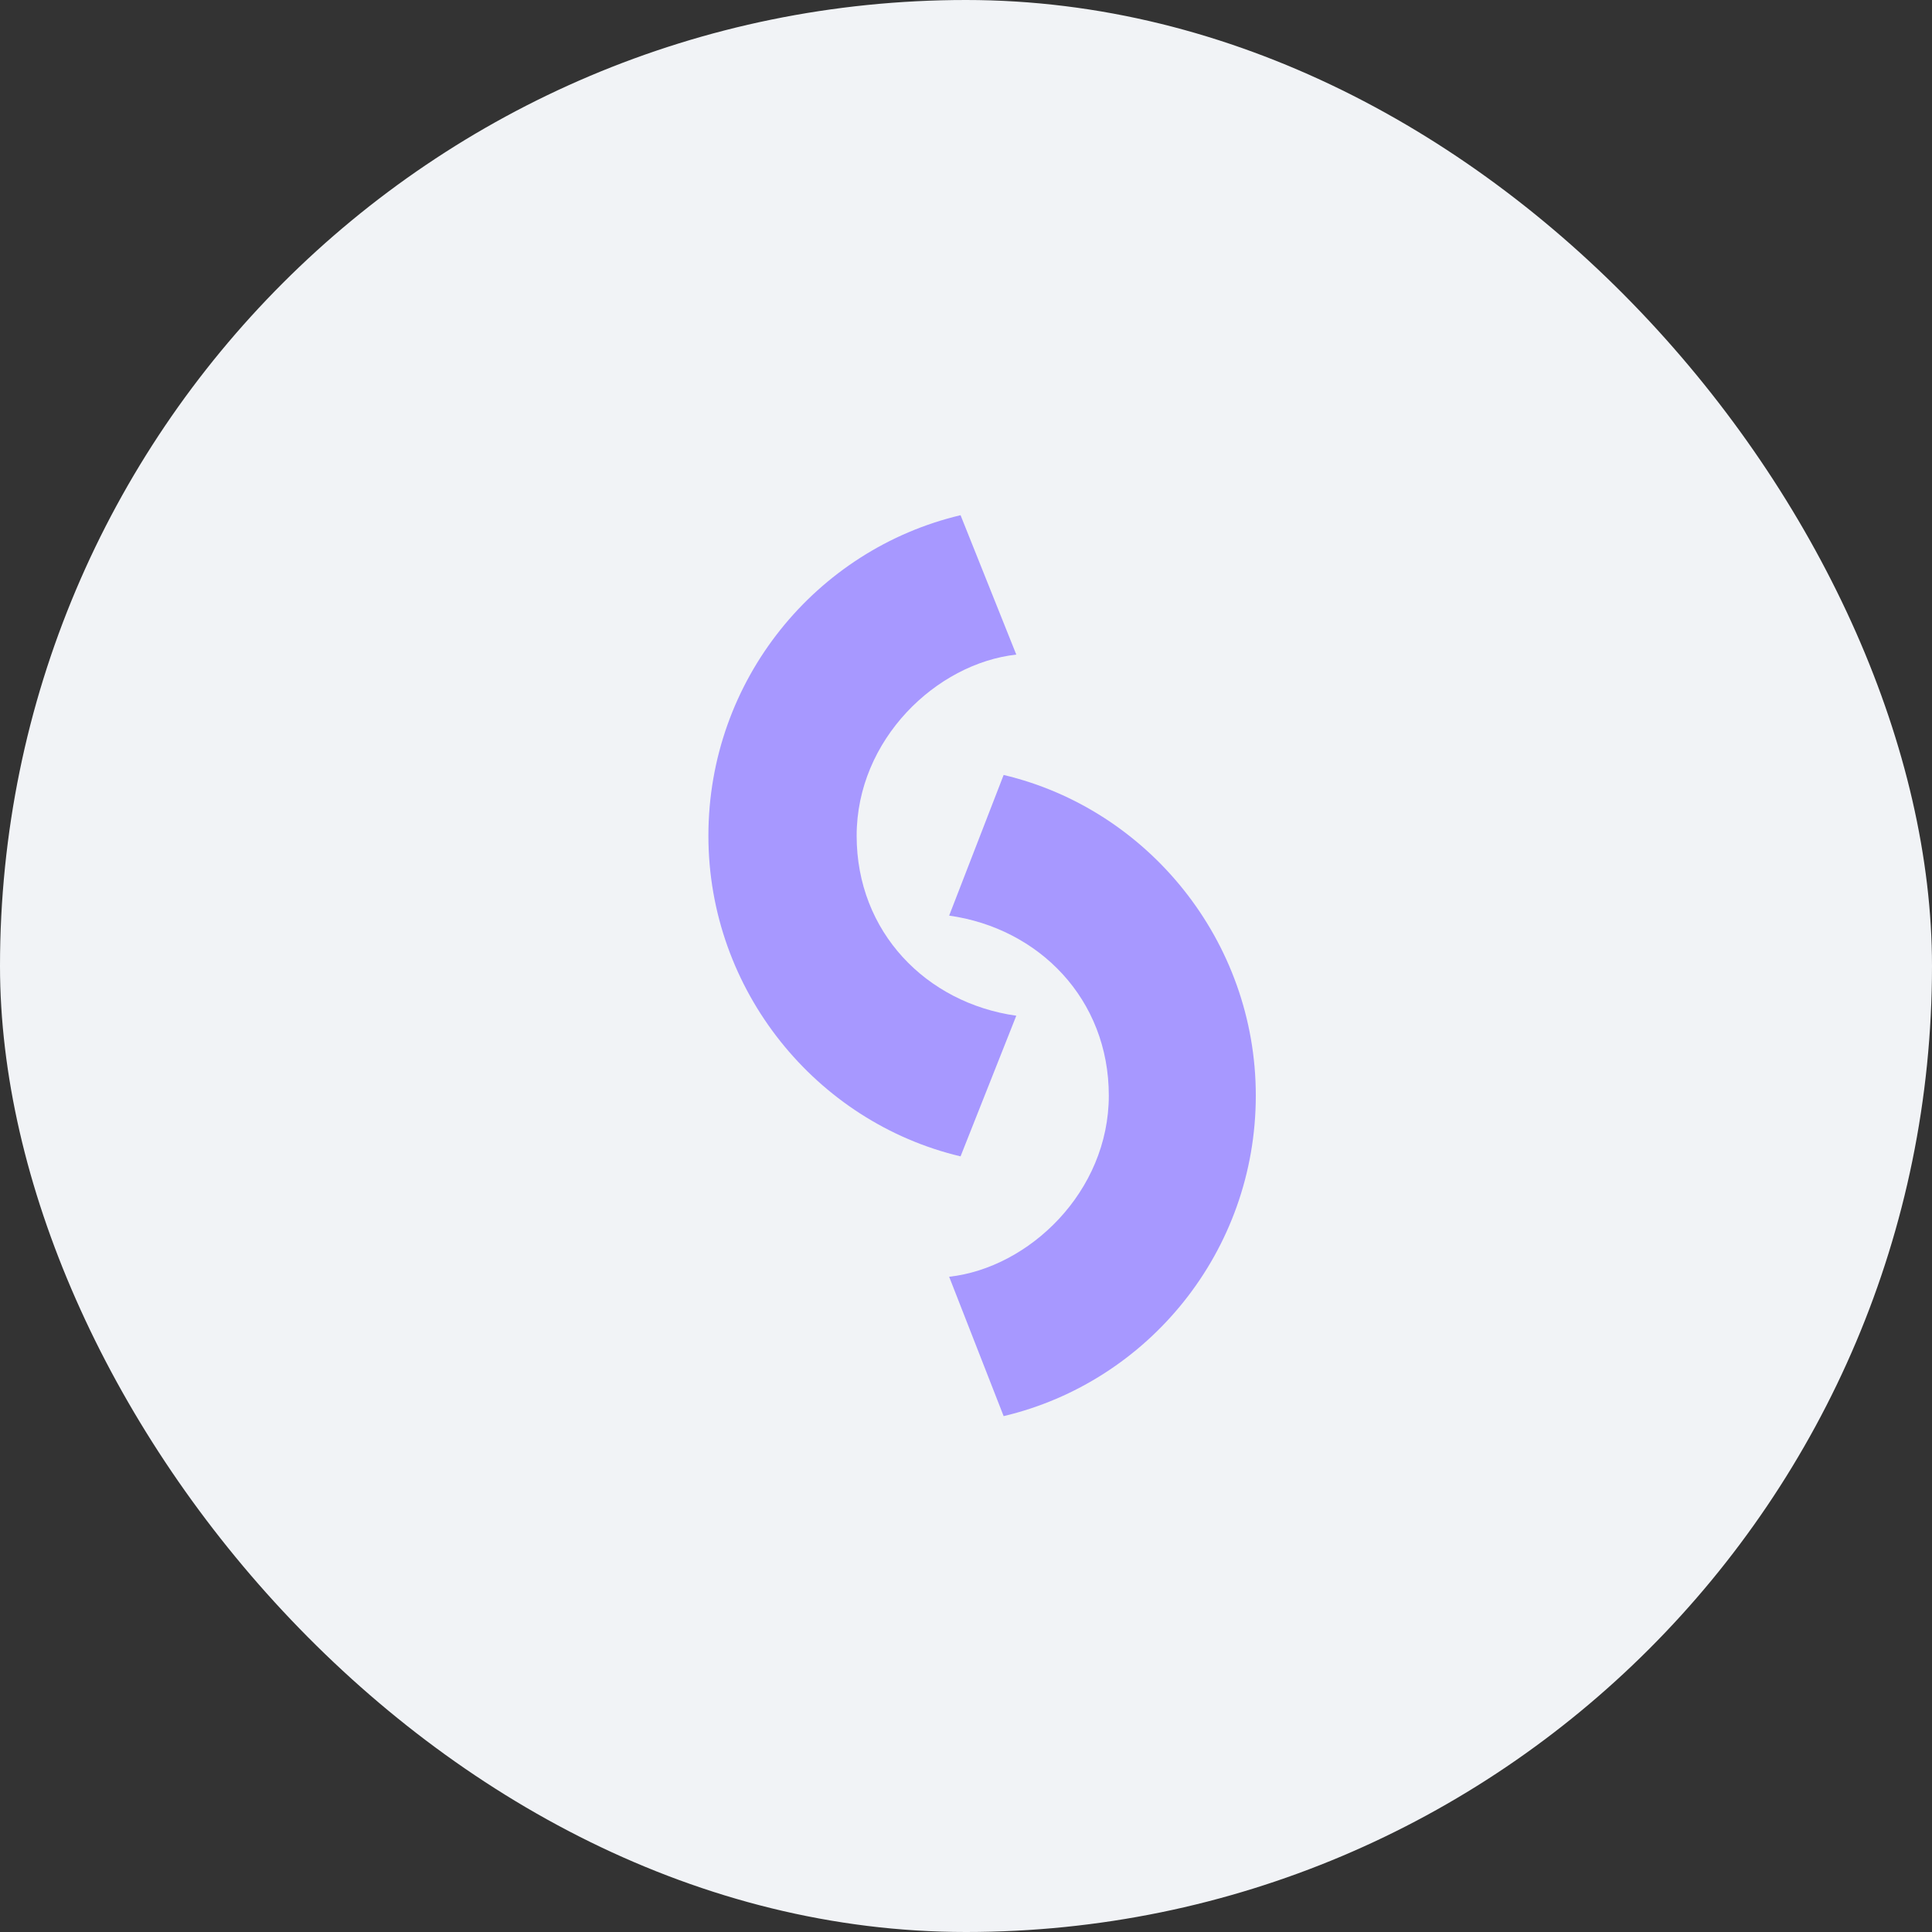 <?xml version="1.0" encoding="UTF-8"?> <svg xmlns="http://www.w3.org/2000/svg" width="60" height="60" viewBox="0 0 60 60" fill="none"><rect x="0" y="0" width="60" height="60" fill="#333333" stroke="none"/> <rect width="60" height="60" rx="30" fill="#F1F3F6"></rect> <path d="M29.477 39.651C31.956 39.375 34.435 37.014 34.435 34.023C34.435 31.033 32.27 28.829 29.477 28.435L31.169 24.067C35.655 25.13 39 29.223 39 34.023C39 38.864 35.655 42.917 31.169 43.979" fill="#A798FF"></path> <path d="M31.562 20.329C29.083 20.604 26.604 22.965 26.604 25.956C26.604 28.947 28.768 31.151 31.562 31.544L29.831 35.912C25.345 34.849 22 30.757 22 25.956C22 21.116 25.345 17.062 29.831 16" fill="#A798FF"></path> </svg> 